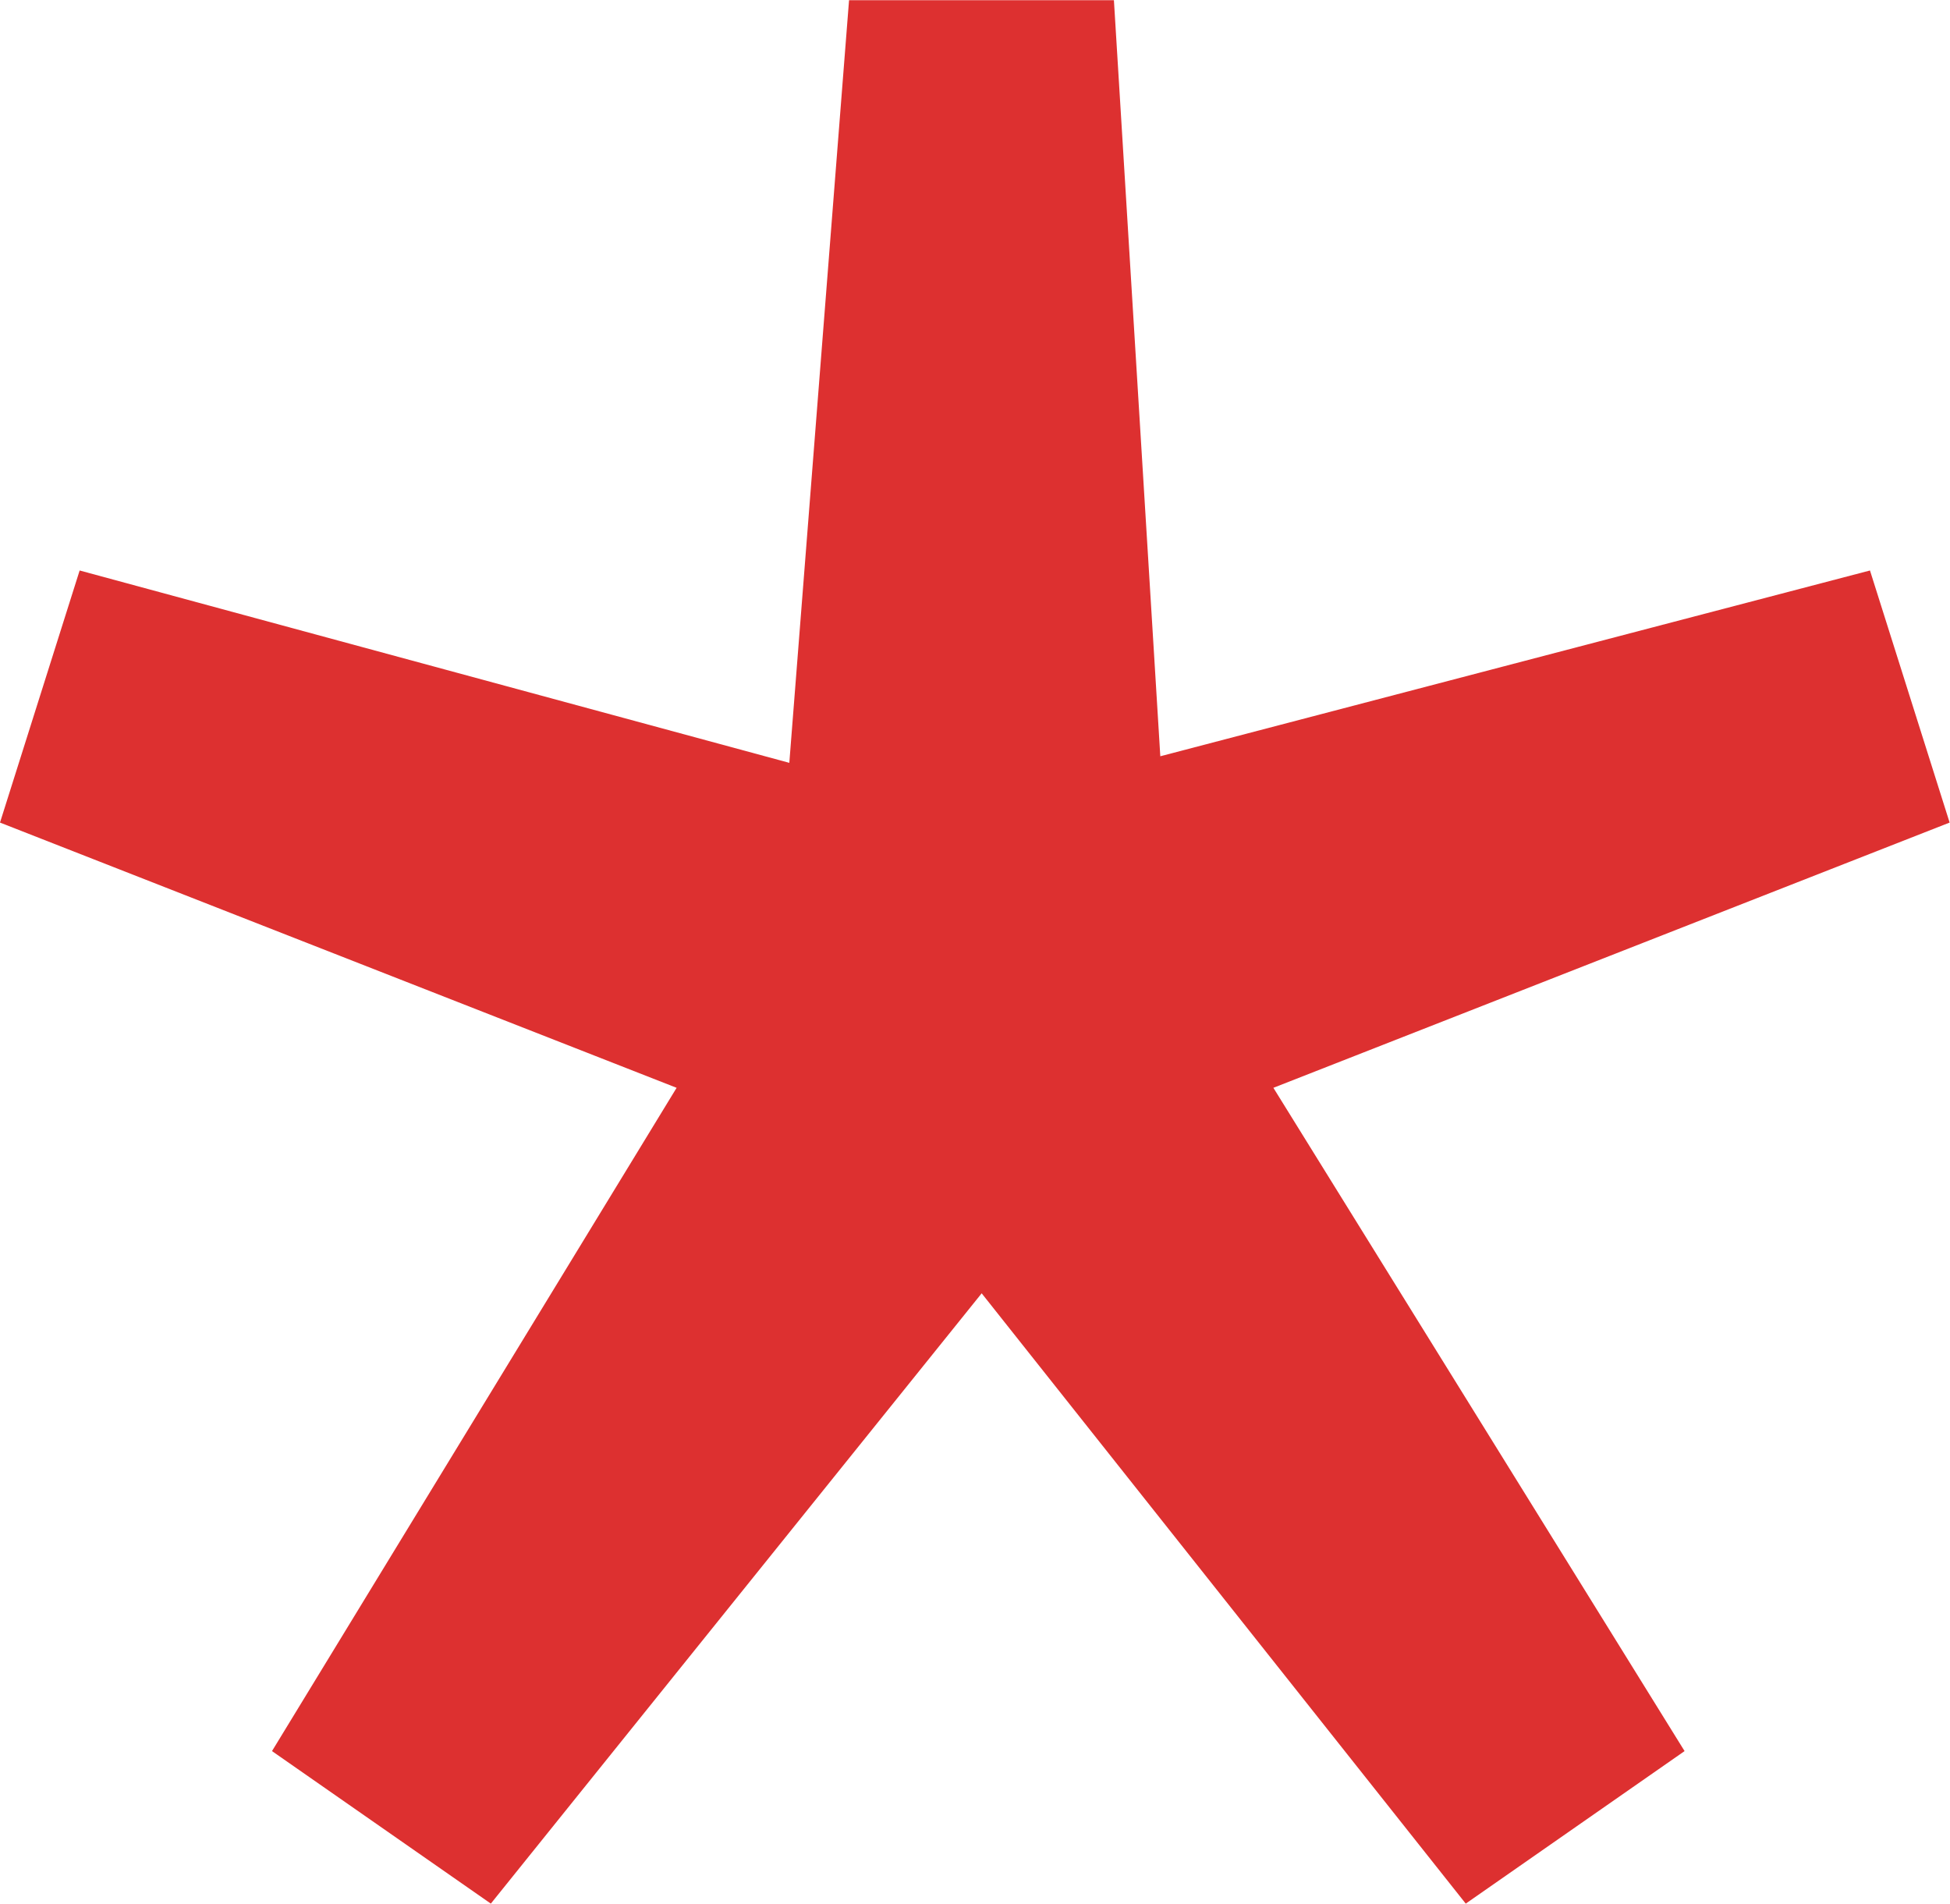 <svg xmlns="http://www.w3.org/2000/svg" width="10.381" height="10.134" viewBox="0 0 10.381 10.134">
  <path id="パス_107309" data-name="パス 107309" d="M4.019-4.857,6.632-8.106,9.209-4.857l1.165-.812L8.185-9.2l3.6-1.412-.424-1.342-3.778.989-.247-4.025H5.926L5.608-10.93,1.83-11.954l-.424,1.342L5.008-9.2,2.854-5.669Z" transform="translate(-1.406 14.991)" fill="#dd3030"/>
</svg>
